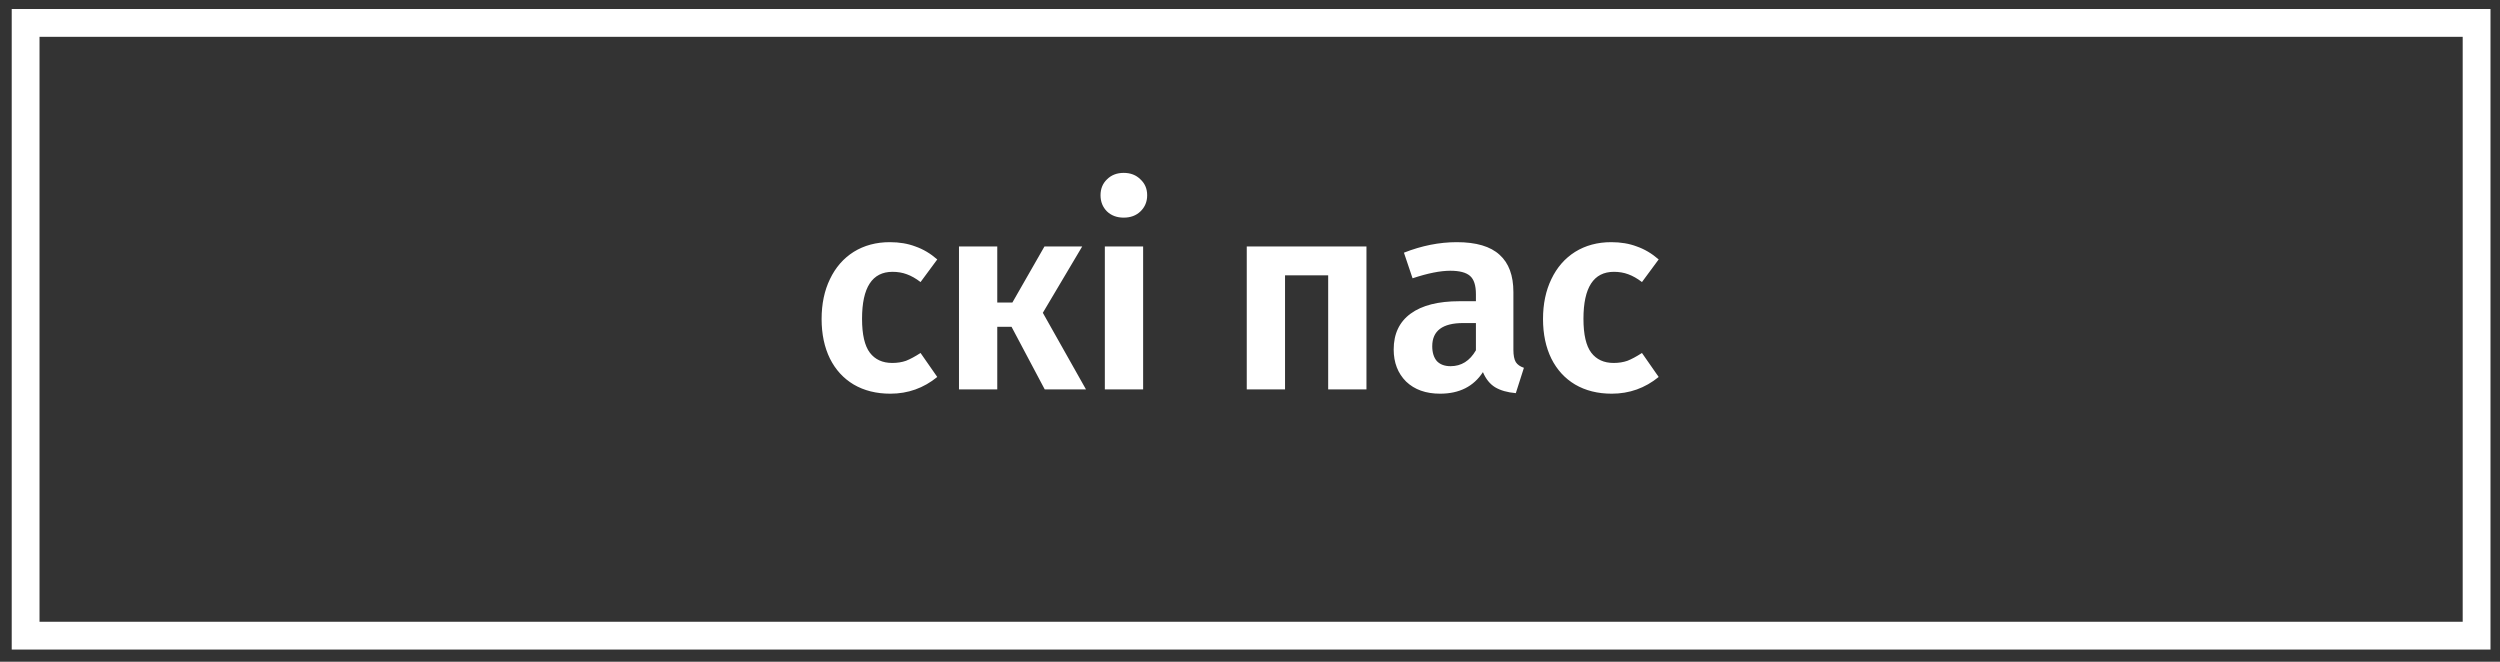 <?xml version="1.0" encoding="UTF-8"?> <svg xmlns="http://www.w3.org/2000/svg" width="204" height="54" viewBox="0 0 204 54" fill="none"><rect x="0" y="0" width="204" height="54" fill="#333333" stroke="none"/> <path d="M202.09 1.87H2.09V51.87H202.09V1.87Z" stroke="white" stroke-width="2.268" stroke-miterlimit="10"></path> <path d="M72.609 19.761C73.386 19.761 74.083 19.878 74.699 20.113C75.33 20.333 75.924 20.685 76.481 21.169L75.117 23.017C74.736 22.723 74.362 22.511 73.995 22.379C73.643 22.247 73.254 22.181 72.829 22.181C71.172 22.181 70.343 23.457 70.343 26.009C70.343 27.299 70.556 28.223 70.981 28.781C71.406 29.338 72.015 29.617 72.807 29.617C73.218 29.617 73.592 29.558 73.929 29.441C74.266 29.309 74.662 29.096 75.117 28.803L76.481 30.761C75.367 31.67 74.091 32.125 72.653 32.125C71.509 32.125 70.512 31.875 69.661 31.377C68.825 30.878 68.18 30.174 67.725 29.265C67.27 28.341 67.043 27.263 67.043 26.031C67.043 24.799 67.27 23.713 67.725 22.775C68.18 21.821 68.825 21.081 69.661 20.553C70.512 20.025 71.495 19.761 72.609 19.761ZM88.307 20.113L85.095 25.525L88.615 31.773H85.249L82.543 26.669H81.377V31.773H78.253V20.113H81.377V24.689H82.609L85.227 20.113H88.307ZM93.279 20.113V31.773H90.155V20.113H93.279ZM91.695 14.107C92.253 14.107 92.707 14.283 93.059 14.635C93.426 14.972 93.609 15.405 93.609 15.933C93.609 16.461 93.426 16.901 93.059 17.253C92.707 17.59 92.253 17.759 91.695 17.759C91.138 17.759 90.683 17.59 90.331 17.253C89.979 16.901 89.803 16.461 89.803 15.933C89.803 15.405 89.979 14.972 90.331 14.635C90.683 14.283 91.138 14.107 91.695 14.107ZM108.379 31.773V22.467H104.859V31.773H101.735V20.113H111.503V31.773H108.379ZM123.493 28.539C123.493 28.993 123.559 29.331 123.691 29.551C123.823 29.756 124.043 29.91 124.351 30.013L123.691 32.081C123.002 32.022 122.437 31.861 121.997 31.597C121.572 31.333 121.242 30.922 121.007 30.365C120.244 31.538 119.078 32.125 117.509 32.125C116.35 32.125 115.426 31.795 114.737 31.135C114.062 30.46 113.725 29.587 113.725 28.517C113.725 27.241 114.187 26.265 115.111 25.591C116.035 24.916 117.362 24.579 119.093 24.579H120.435V24.007C120.435 23.288 120.274 22.789 119.951 22.511C119.628 22.232 119.093 22.093 118.345 22.093C117.524 22.093 116.497 22.298 115.265 22.709L114.561 20.619C116.013 20.047 117.45 19.761 118.873 19.761C120.457 19.761 121.623 20.105 122.371 20.795C123.119 21.469 123.493 22.481 123.493 23.831V28.539ZM118.367 29.881C119.247 29.881 119.936 29.448 120.435 28.583V26.361H119.401C117.714 26.361 116.871 26.991 116.871 28.253C116.871 28.766 116.996 29.169 117.245 29.463C117.509 29.741 117.883 29.881 118.367 29.881ZM131.476 19.761C132.254 19.761 132.95 19.878 133.566 20.113C134.197 20.333 134.791 20.685 135.348 21.169L133.984 23.017C133.603 22.723 133.229 22.511 132.862 22.379C132.51 22.247 132.122 22.181 131.696 22.181C130.039 22.181 129.21 23.457 129.21 26.009C129.21 27.299 129.423 28.223 129.848 28.781C130.274 29.338 130.882 29.617 131.674 29.617C132.085 29.617 132.459 29.558 132.796 29.441C133.134 29.309 133.53 29.096 133.984 28.803L135.348 30.761C134.234 31.67 132.958 32.125 131.52 32.125C130.376 32.125 129.379 31.875 128.528 31.377C127.692 30.878 127.047 30.174 126.592 29.265C126.138 28.341 125.91 27.263 125.91 26.031C125.91 24.799 126.138 23.713 126.592 22.775C127.047 21.821 127.692 21.081 128.528 20.553C129.379 20.025 130.362 19.761 131.476 19.761Z" fill="white"></path> </svg> 